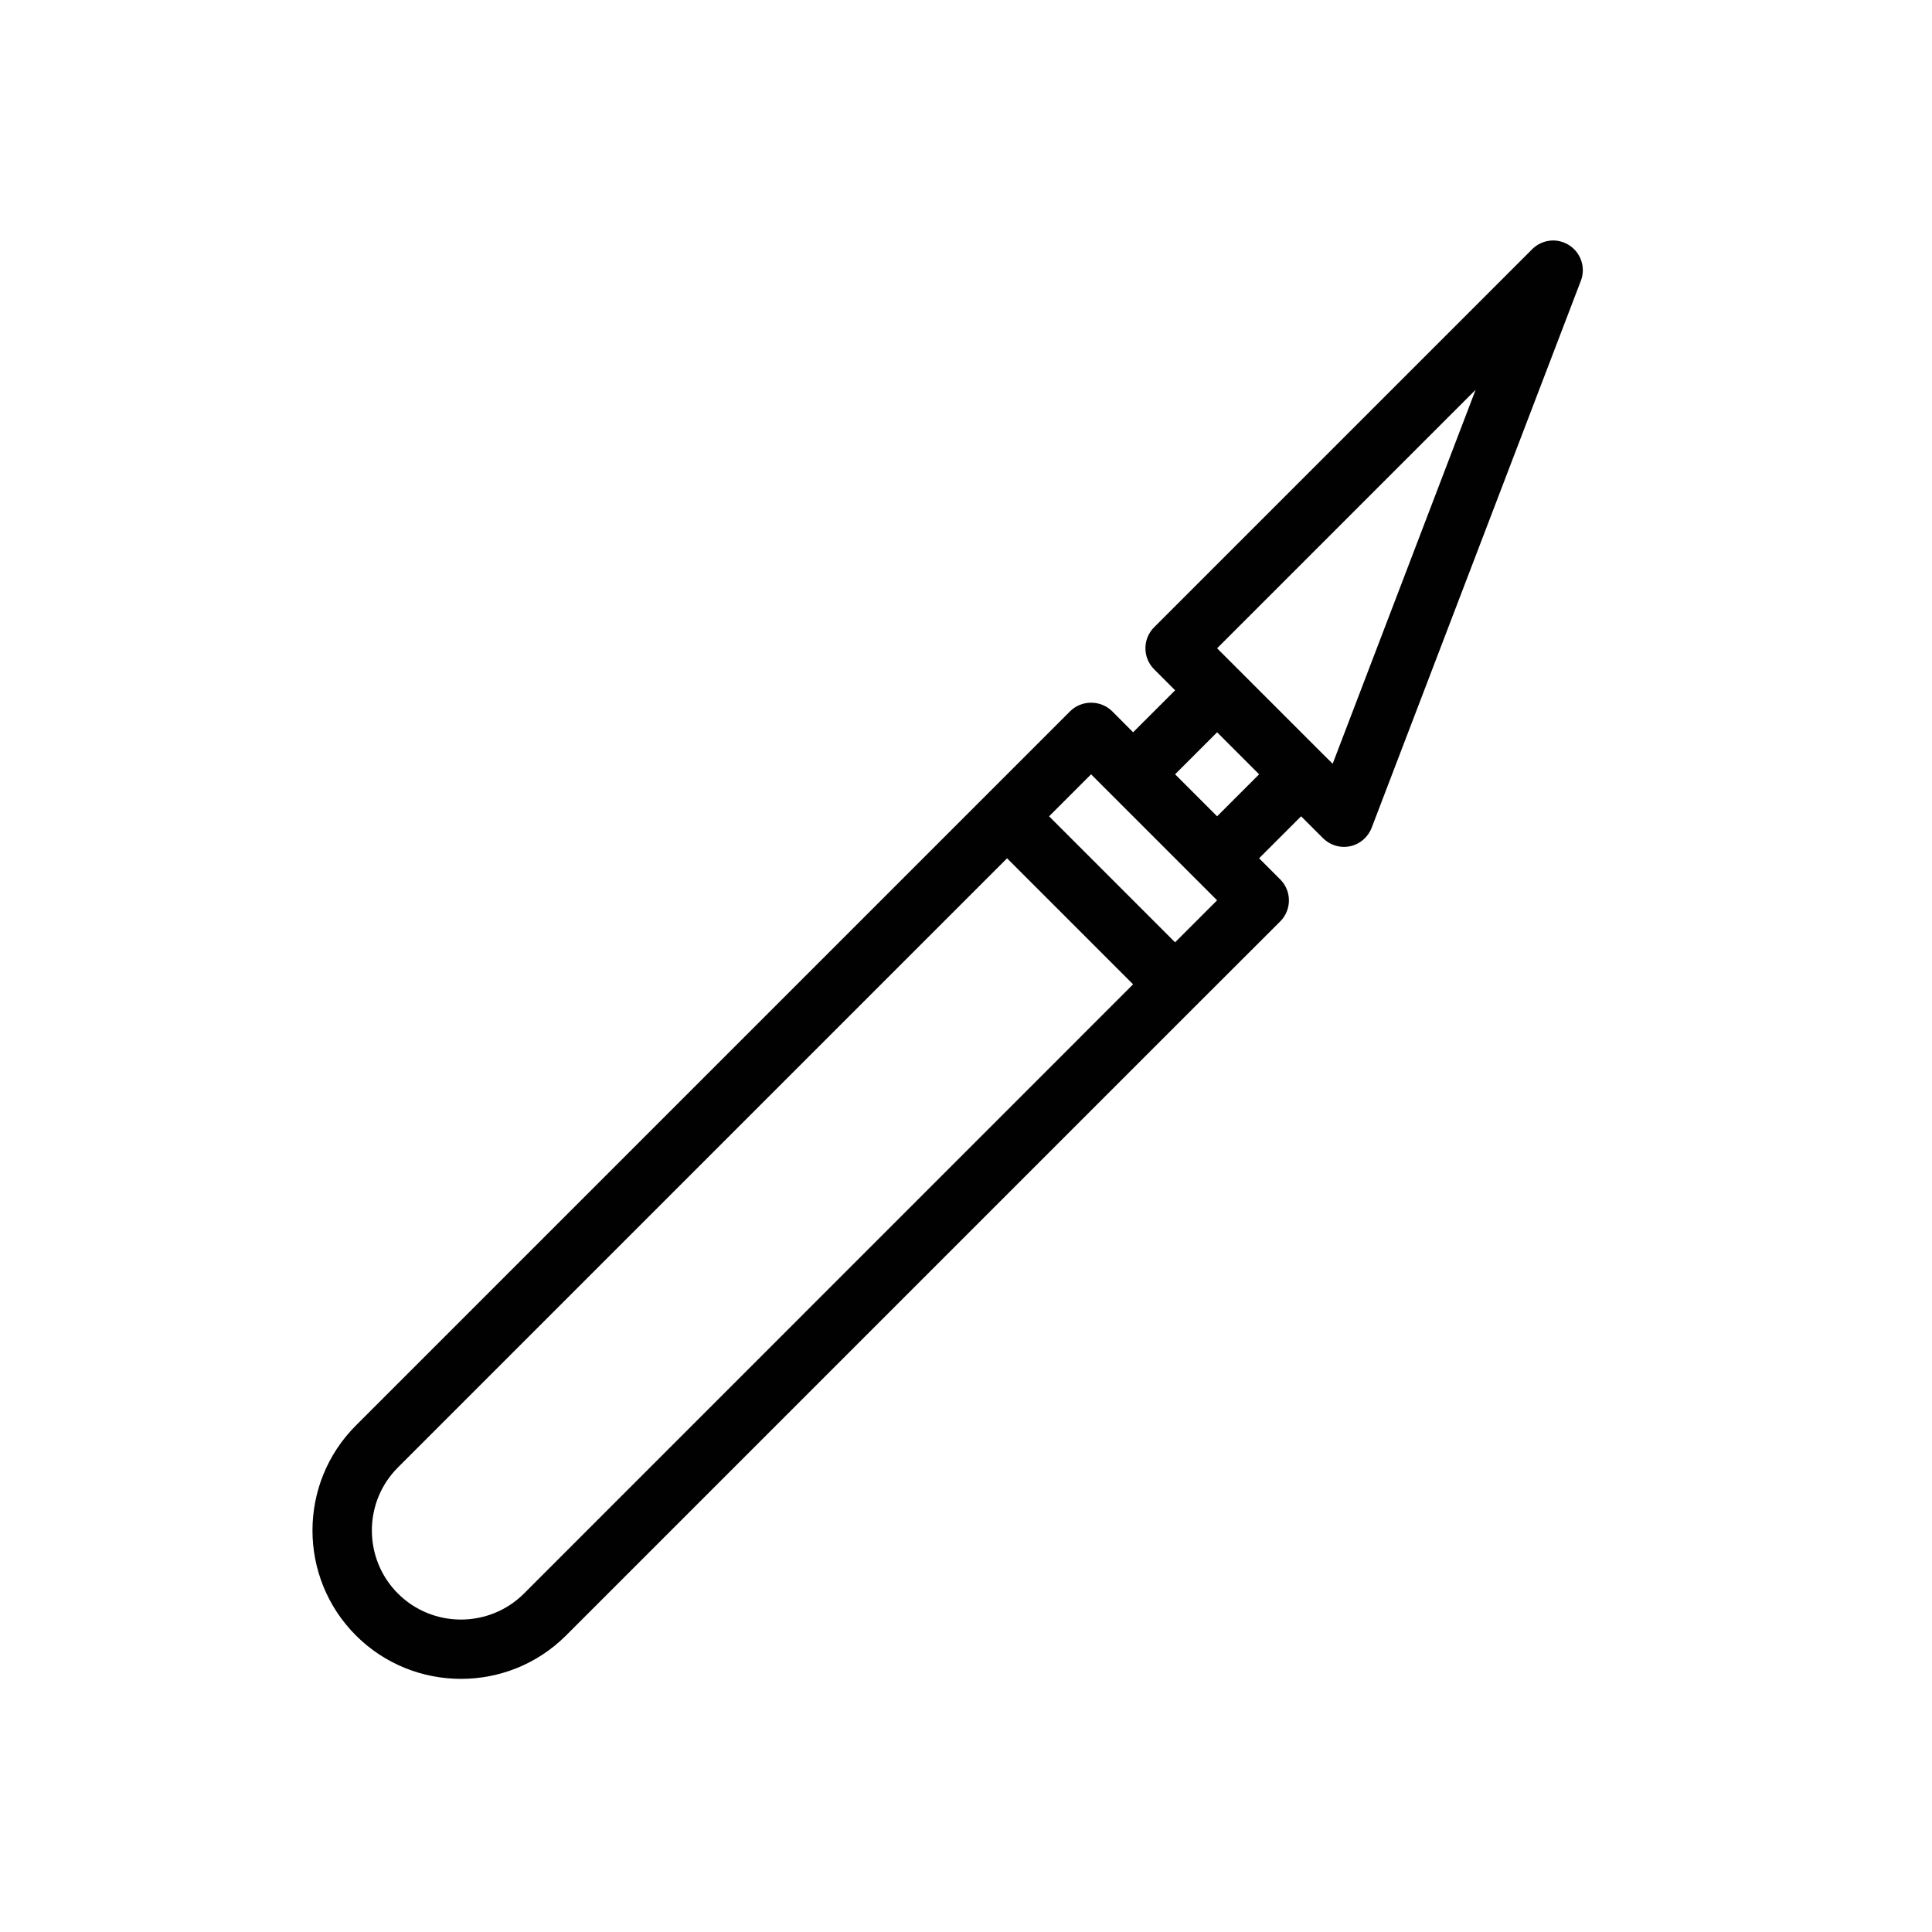 <?xml version="1.0" encoding="UTF-8"?>
<!-- Uploaded to: SVG Repo, www.svgrepo.com, Generator: SVG Repo Mixer Tools -->
<svg width="800px" height="800px" version="1.1" viewBox="144 144 512 512" xmlns="http://www.w3.org/2000/svg">
 <path d="m554.77 207.78c-1.746 0.18-3.422 0.961-4.738 2.273l-100.18 100.18c-3.07 3.07-3.07 8.062 0 11.133l5.566 5.566-11.133 11.129-5.535-5.562c-1.477-1.465-3.5-2.277-5.594-2.277s-4.086 0.797-5.566 2.277l-22.266 22.262-167 167c-15.352 15.336-15.352 40.305 0 55.656 7.68 7.668 17.766 11.5 27.859 11.5 10.059 0 20.16-3.832 27.828-11.5l166.97-166.97 22.293-22.262c3.07-3.07 3.07-8.062 0-11.133l-5.598-5.598 11.133-11.129 5.812 5.812c1.496 1.477 3.504 2.305 5.566 2.305 0.551 0 1.094-0.074 1.629-0.184 2.598-0.551 4.727-2.402 5.688-4.891l55.441-144.96c1.34-3.477 0.027-7.394-3.074-9.41-1.566-1.004-3.359-1.41-5.102-1.227zm-19.711 39.512-37.887 99.109-2.797-2.769-27.828-27.828zm-68.512 90.773 11.129 11.133-11.129 11.133-11.133-11.133zm-33.395 11.133 5.562 5.566 22.266 22.262 5.566 5.566-11.133 11.133-33.395-33.395zm-22.266 22.262 33.395 33.395-161.41 161.44c-9.211 9.191-24.184 9.223-33.426 0-9.195-9.211-9.195-24.203 0-33.395z" fill="#010101"/>
</svg>